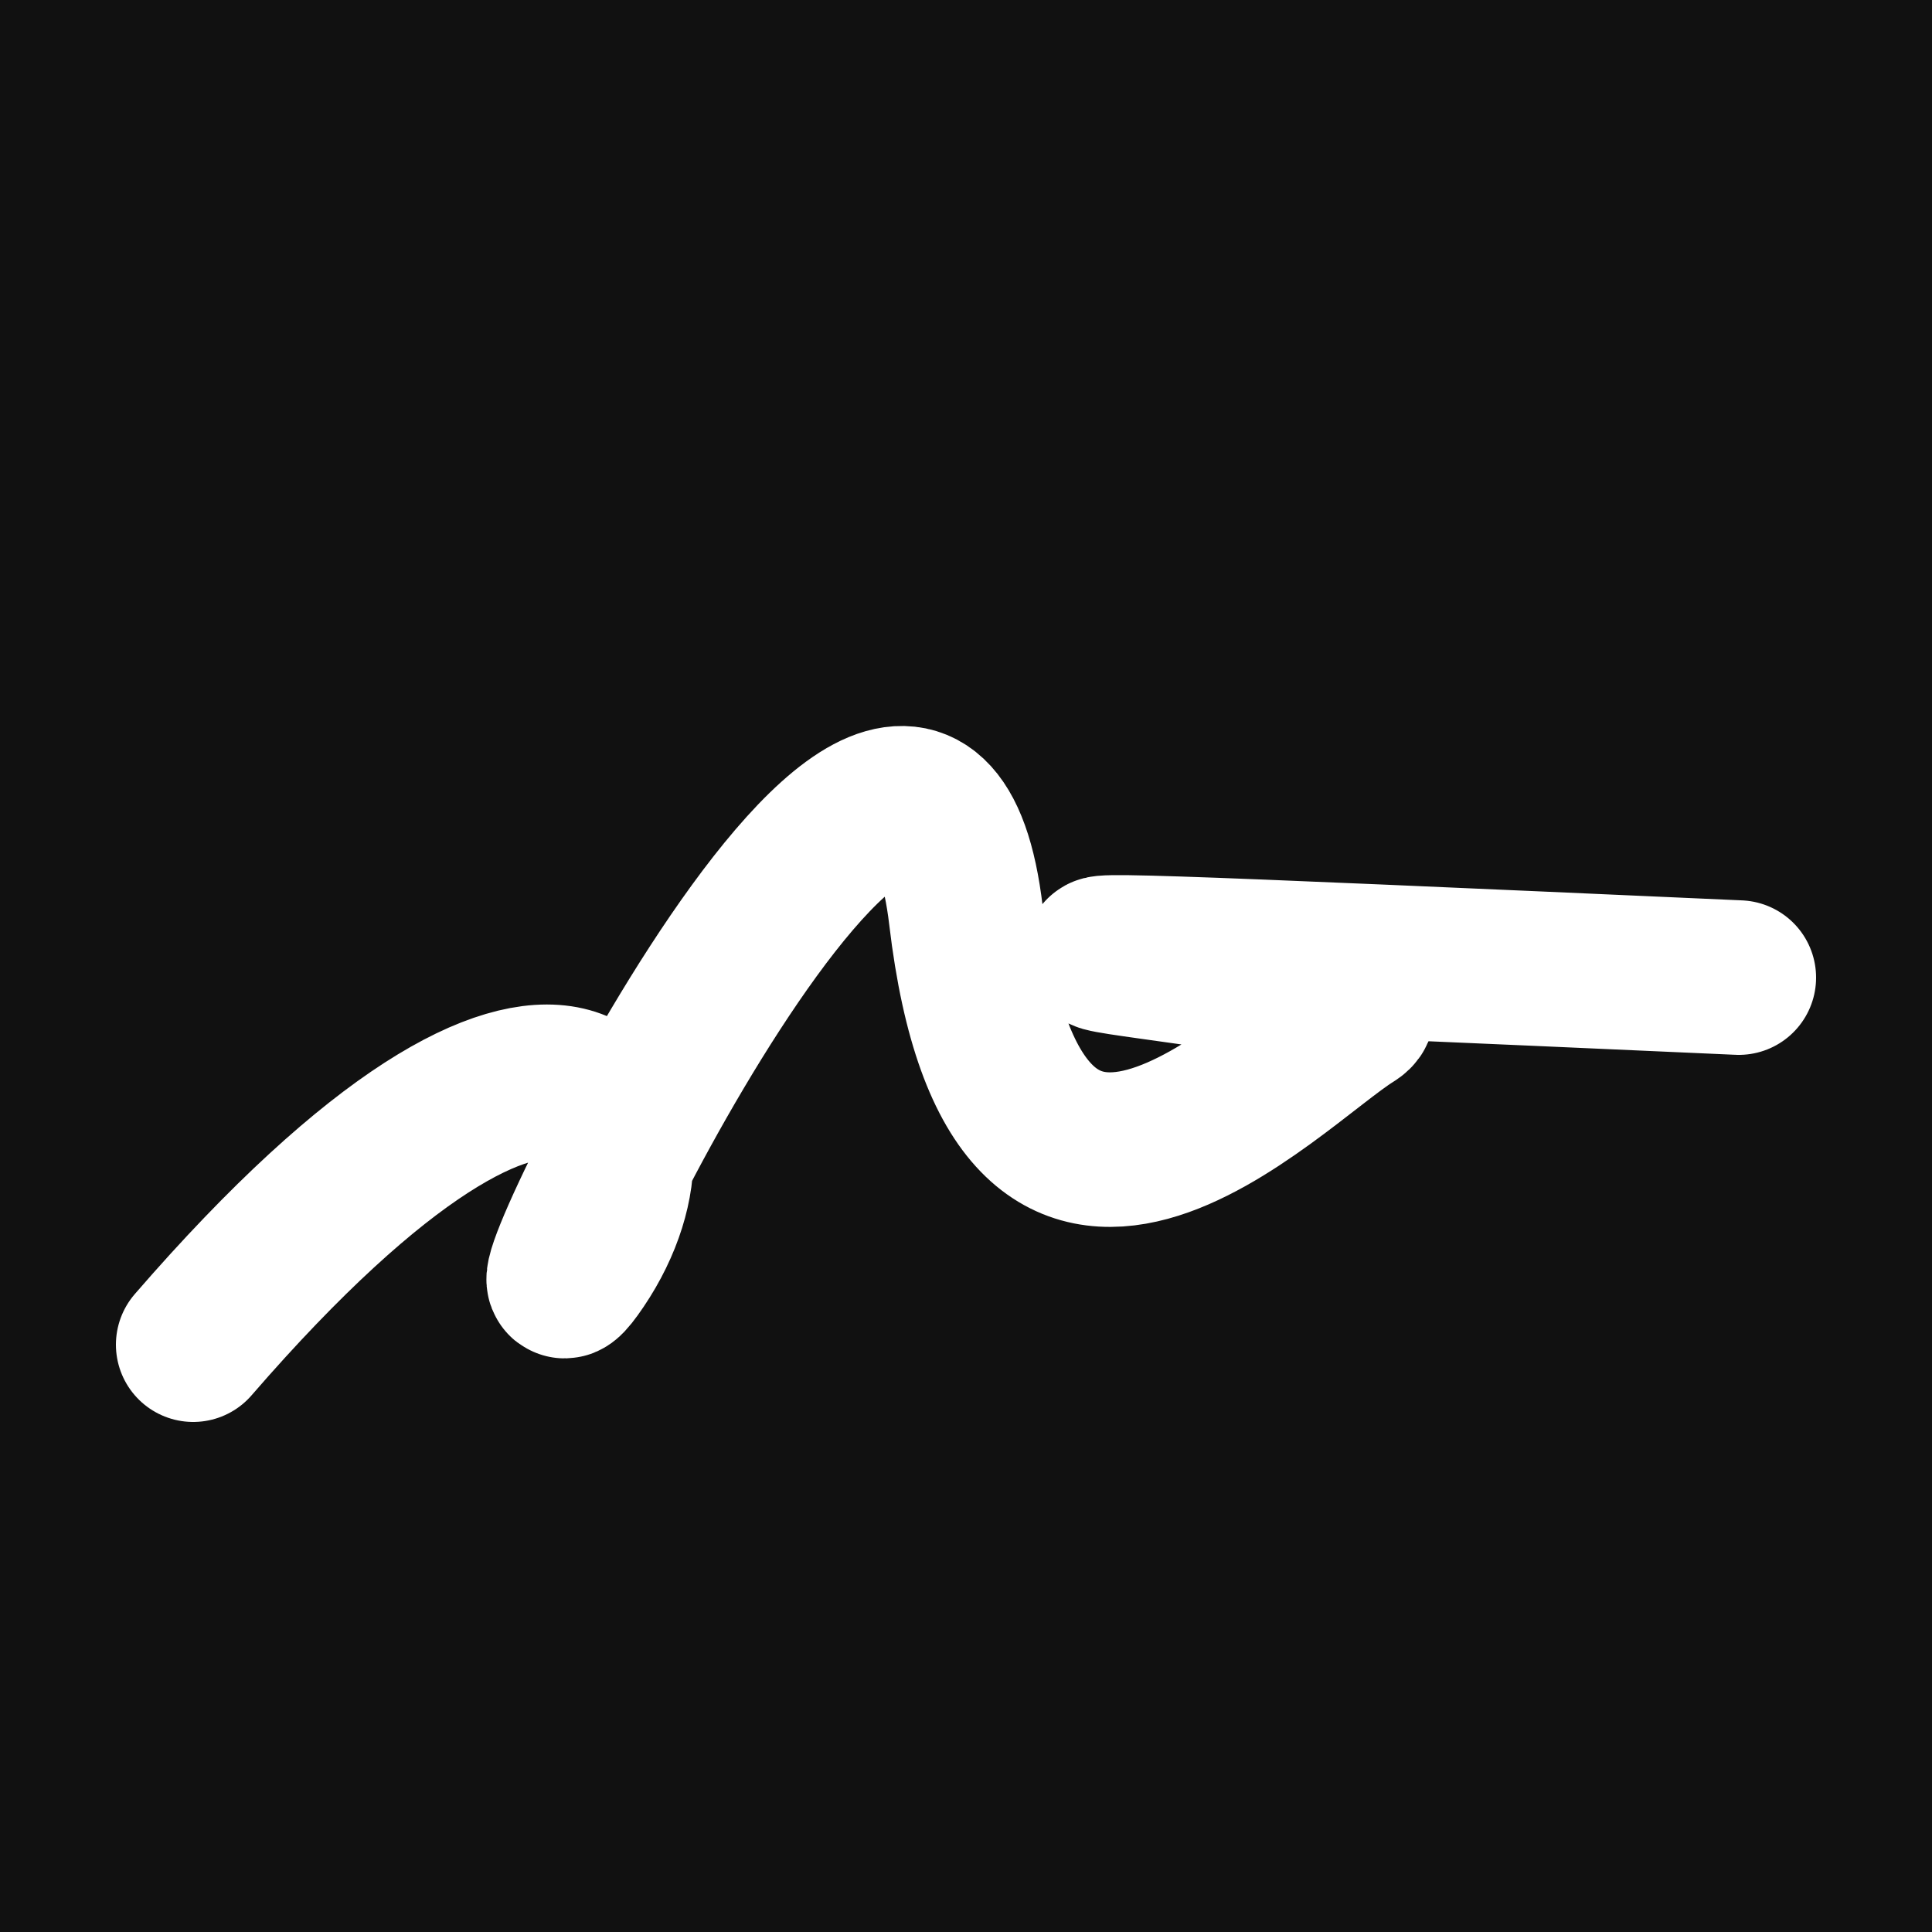 <svg xmlns="http://www.w3.org/2000/svg" version="1.2" viewBox="0 0 500 500"><rect x="0" y="0" width="500" height="500" fill="#111"><animate attributeName="fill" values="#000;#333;#000" dur="0.01s" repeatCount="indefinite"/></rect><path d="M 50,348 C 147,236 177,287 150,327 S 237,127 250,237 S 329,276 350,263 S 136,239 450,253" stroke="#fff" fill="none" stroke-width="40" stroke-linecap="round"><animate attributeName="stroke" values="#00FF00;#0000FF" dur="0.1s" repeatCount="indefinite" calcMode="discrete"/><animate attributeName="d" values="M 50,348 C 147,236 177,287 150,327 S 237,127 250,237 S 329,276 350,263 S 136,239 450,253;M 50,231 C 266,316 369,298 150,219 S 317,192 250,348 S 194,158 350,327 S 252,155 450,286;M 50,219 C 316,147 298,177 150,348 S 326,173 250,327 S 255,167 350,237 S 155,136 450,289;M 50,348 C 147,236 177,287 150,327 S 237,127 250,237 S 329,276 350,263 S 136,239 450,253;M 50,327 C 236,252 287,313 150,237 S 335,292 250,263 S 325,118 350,252 S 239,103 450,252;M 50,237 C 252,155 313,102 150,263 S 236,377 250,252 S 100,188 350,316 S 103,202 450,201;M 50,348 C 147,236 177,287 150,327 S 237,127 250,237 S 329,276 350,263 S 136,239 450,253" dur="0.95s" repeatCount="indefinite"/><animate attributeName="stroke-width" values="10;50;10" dur="0.7s" repeatCount="indefinite"/></path></svg>